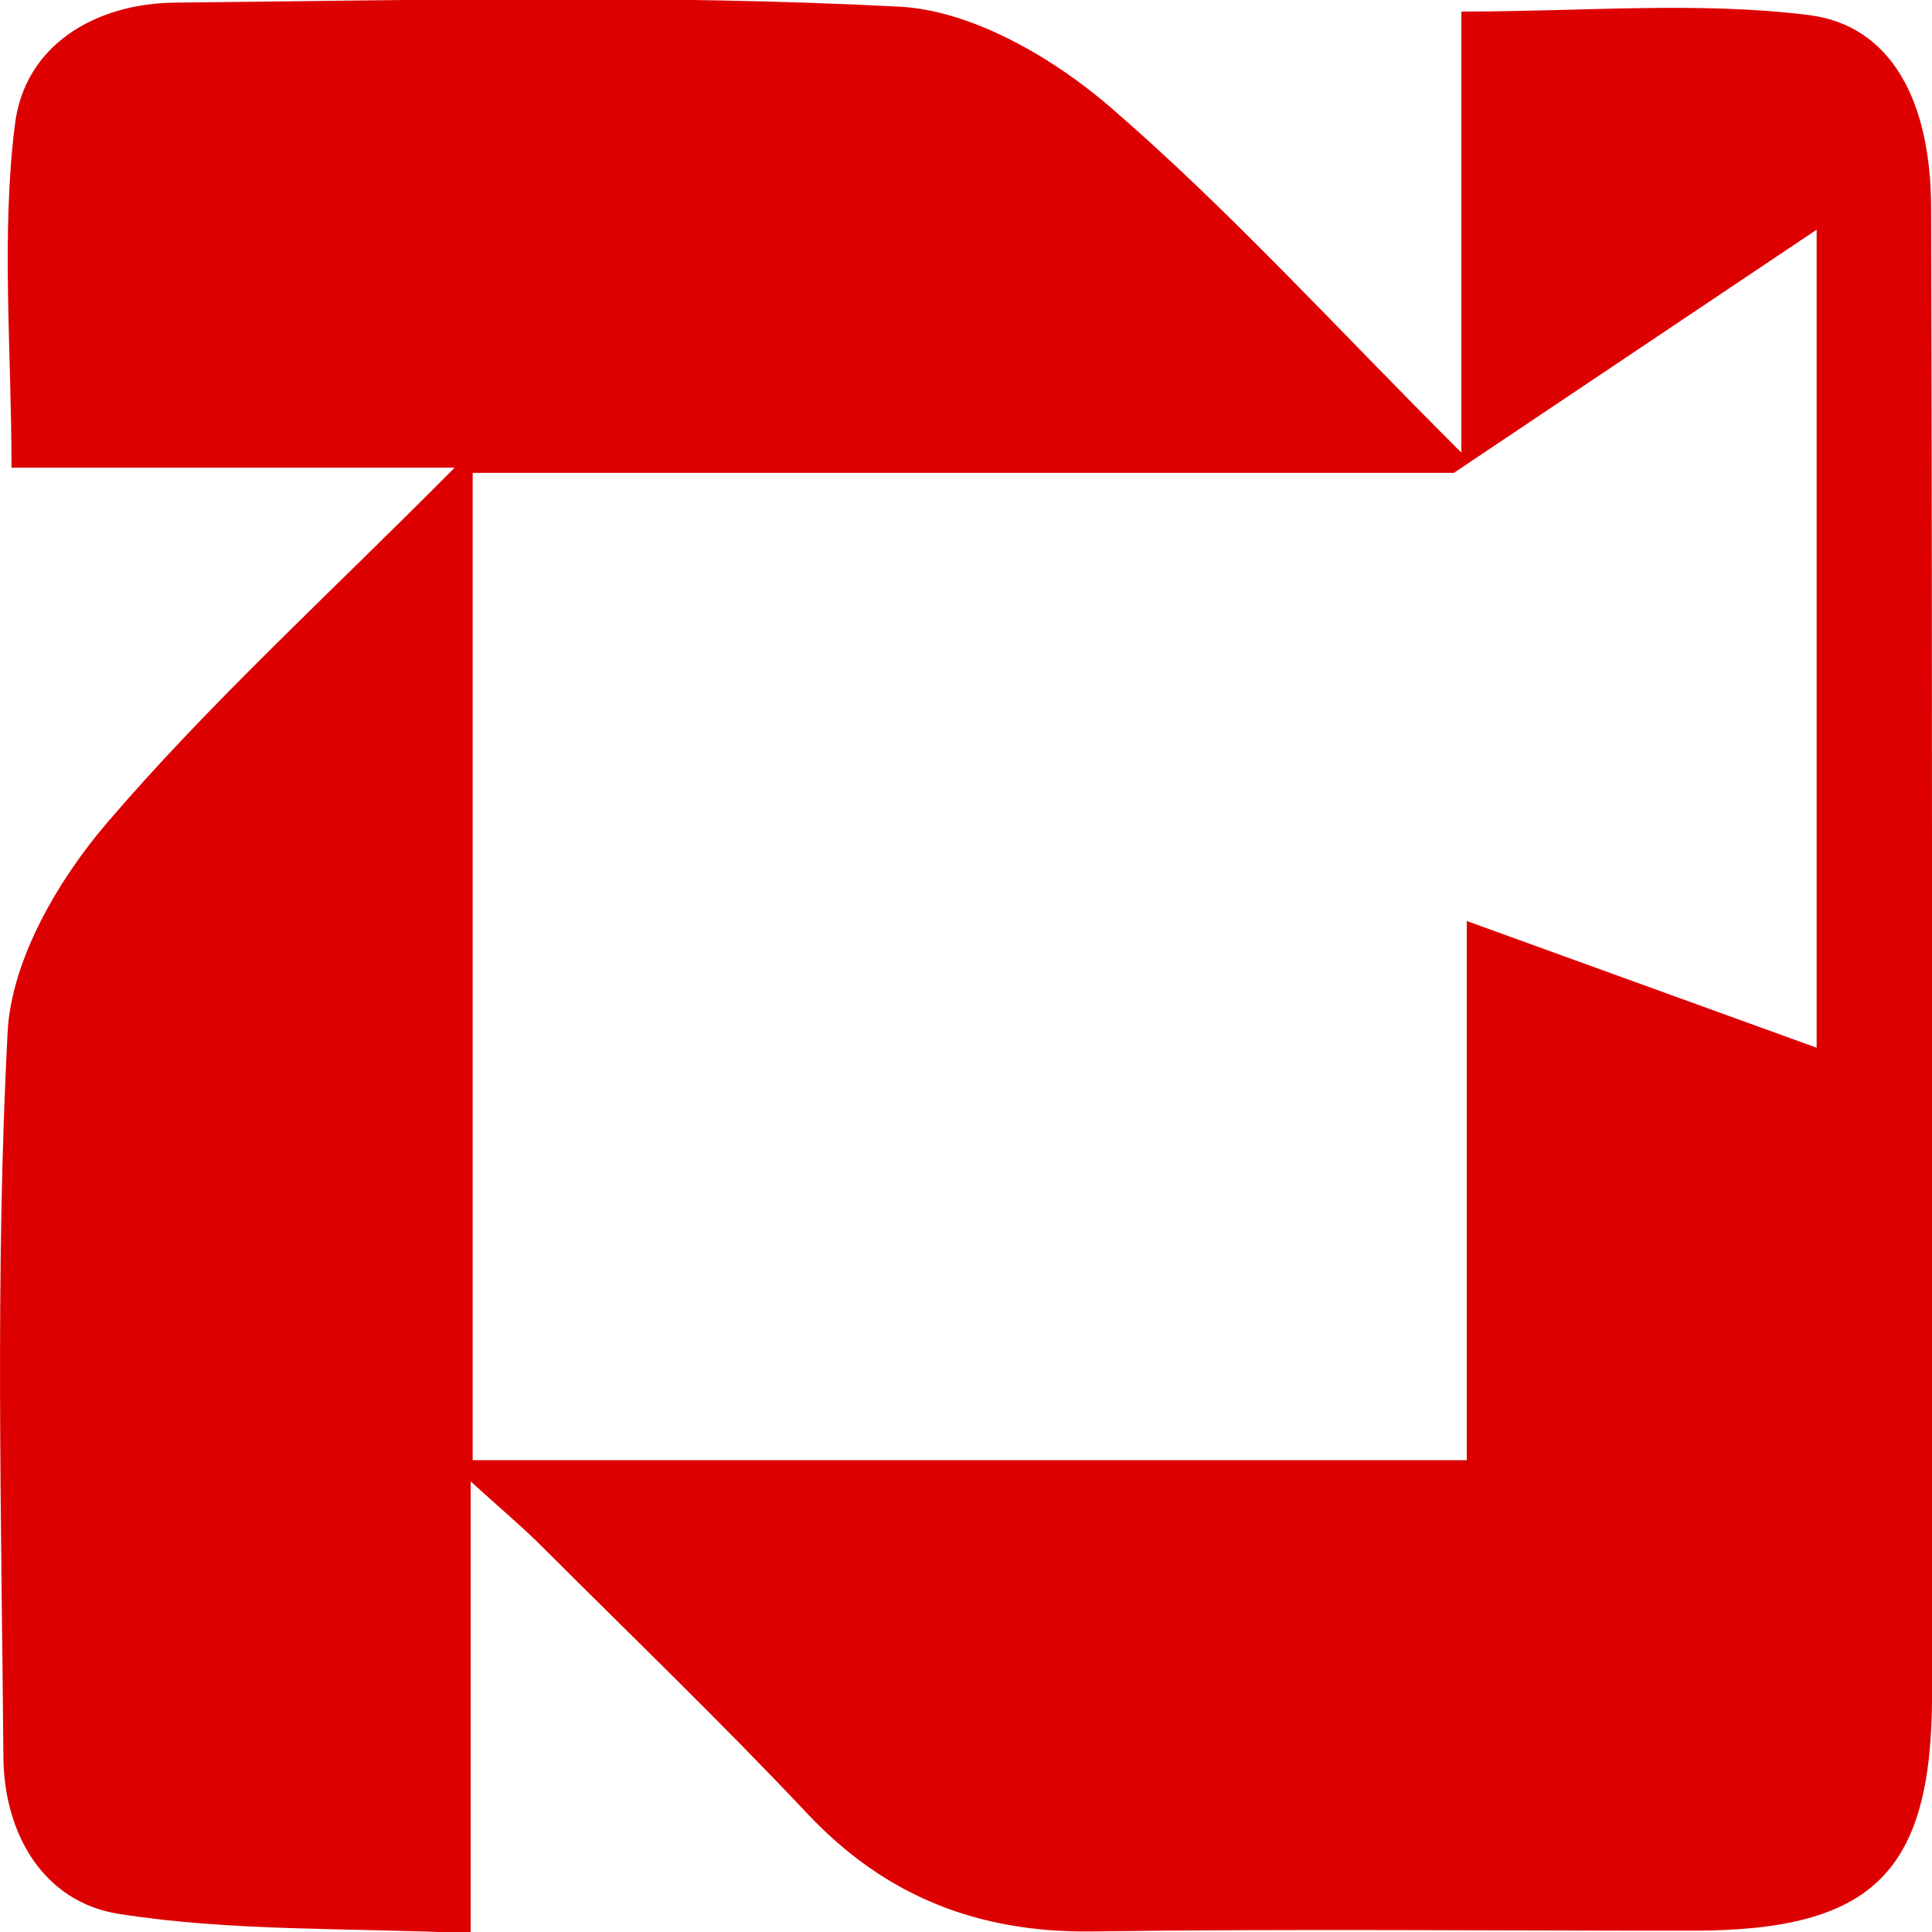<svg id="esteQCukW3a1" xmlns="http://www.w3.org/2000/svg" xmlns:xlink="http://www.w3.org/1999/xlink" viewBox="0 0 480 480" shape-rendering="geometricPrecision" text-rendering="geometricPrecision"><g transform="matrix(3.048 0 0 3.048-53.775-47.723)"><path d="M175.05,32.53c-.03-8.57-3.2-14.81-10-15.65-9.03-1.12-18.29-.28-28.29-.28v35.95c-10.23-10.2-18.92-19.8-28.65-28.19-4.69-4.04-11.26-7.85-17.15-8.16-19.63-1.02-39.34-.52-59.02-.33-6.56.06-12.28,3.48-13.08,9.92-1.13,9.02-.28,18.29-.28,27.99h36.12C44.33,64.23,34.75,72.94,26.39,82.7c-4.03,4.7-7.84,11.24-8.13,17.14-1.02,19.64-.5,39.34-.34,59.03.05,6.31,3.29,11.83,9.41,12.79c9.18,1.45,18.65,1.12,28.68,1.58v-36.83c2.53,2.3,4.09,3.61,5.53,5.03c7.34,7.33,14.82,14.52,21.93,22.07c6.39,6.78,14,9.71,23.23,9.58c16.3-.22,32.6-.05,48.9-.06c14.71,0,19.51-4.73,19.53-19.23.03-19.04.01-38.09,0-57.14-.02-21.38-.01-42.76-.08-64.13Zm-9.33,68.53L137.2,90.73v43.95h-81.03v-80.48h79.98l29.57-19.82v66.68Z" fill="#d00"></path></g></svg>